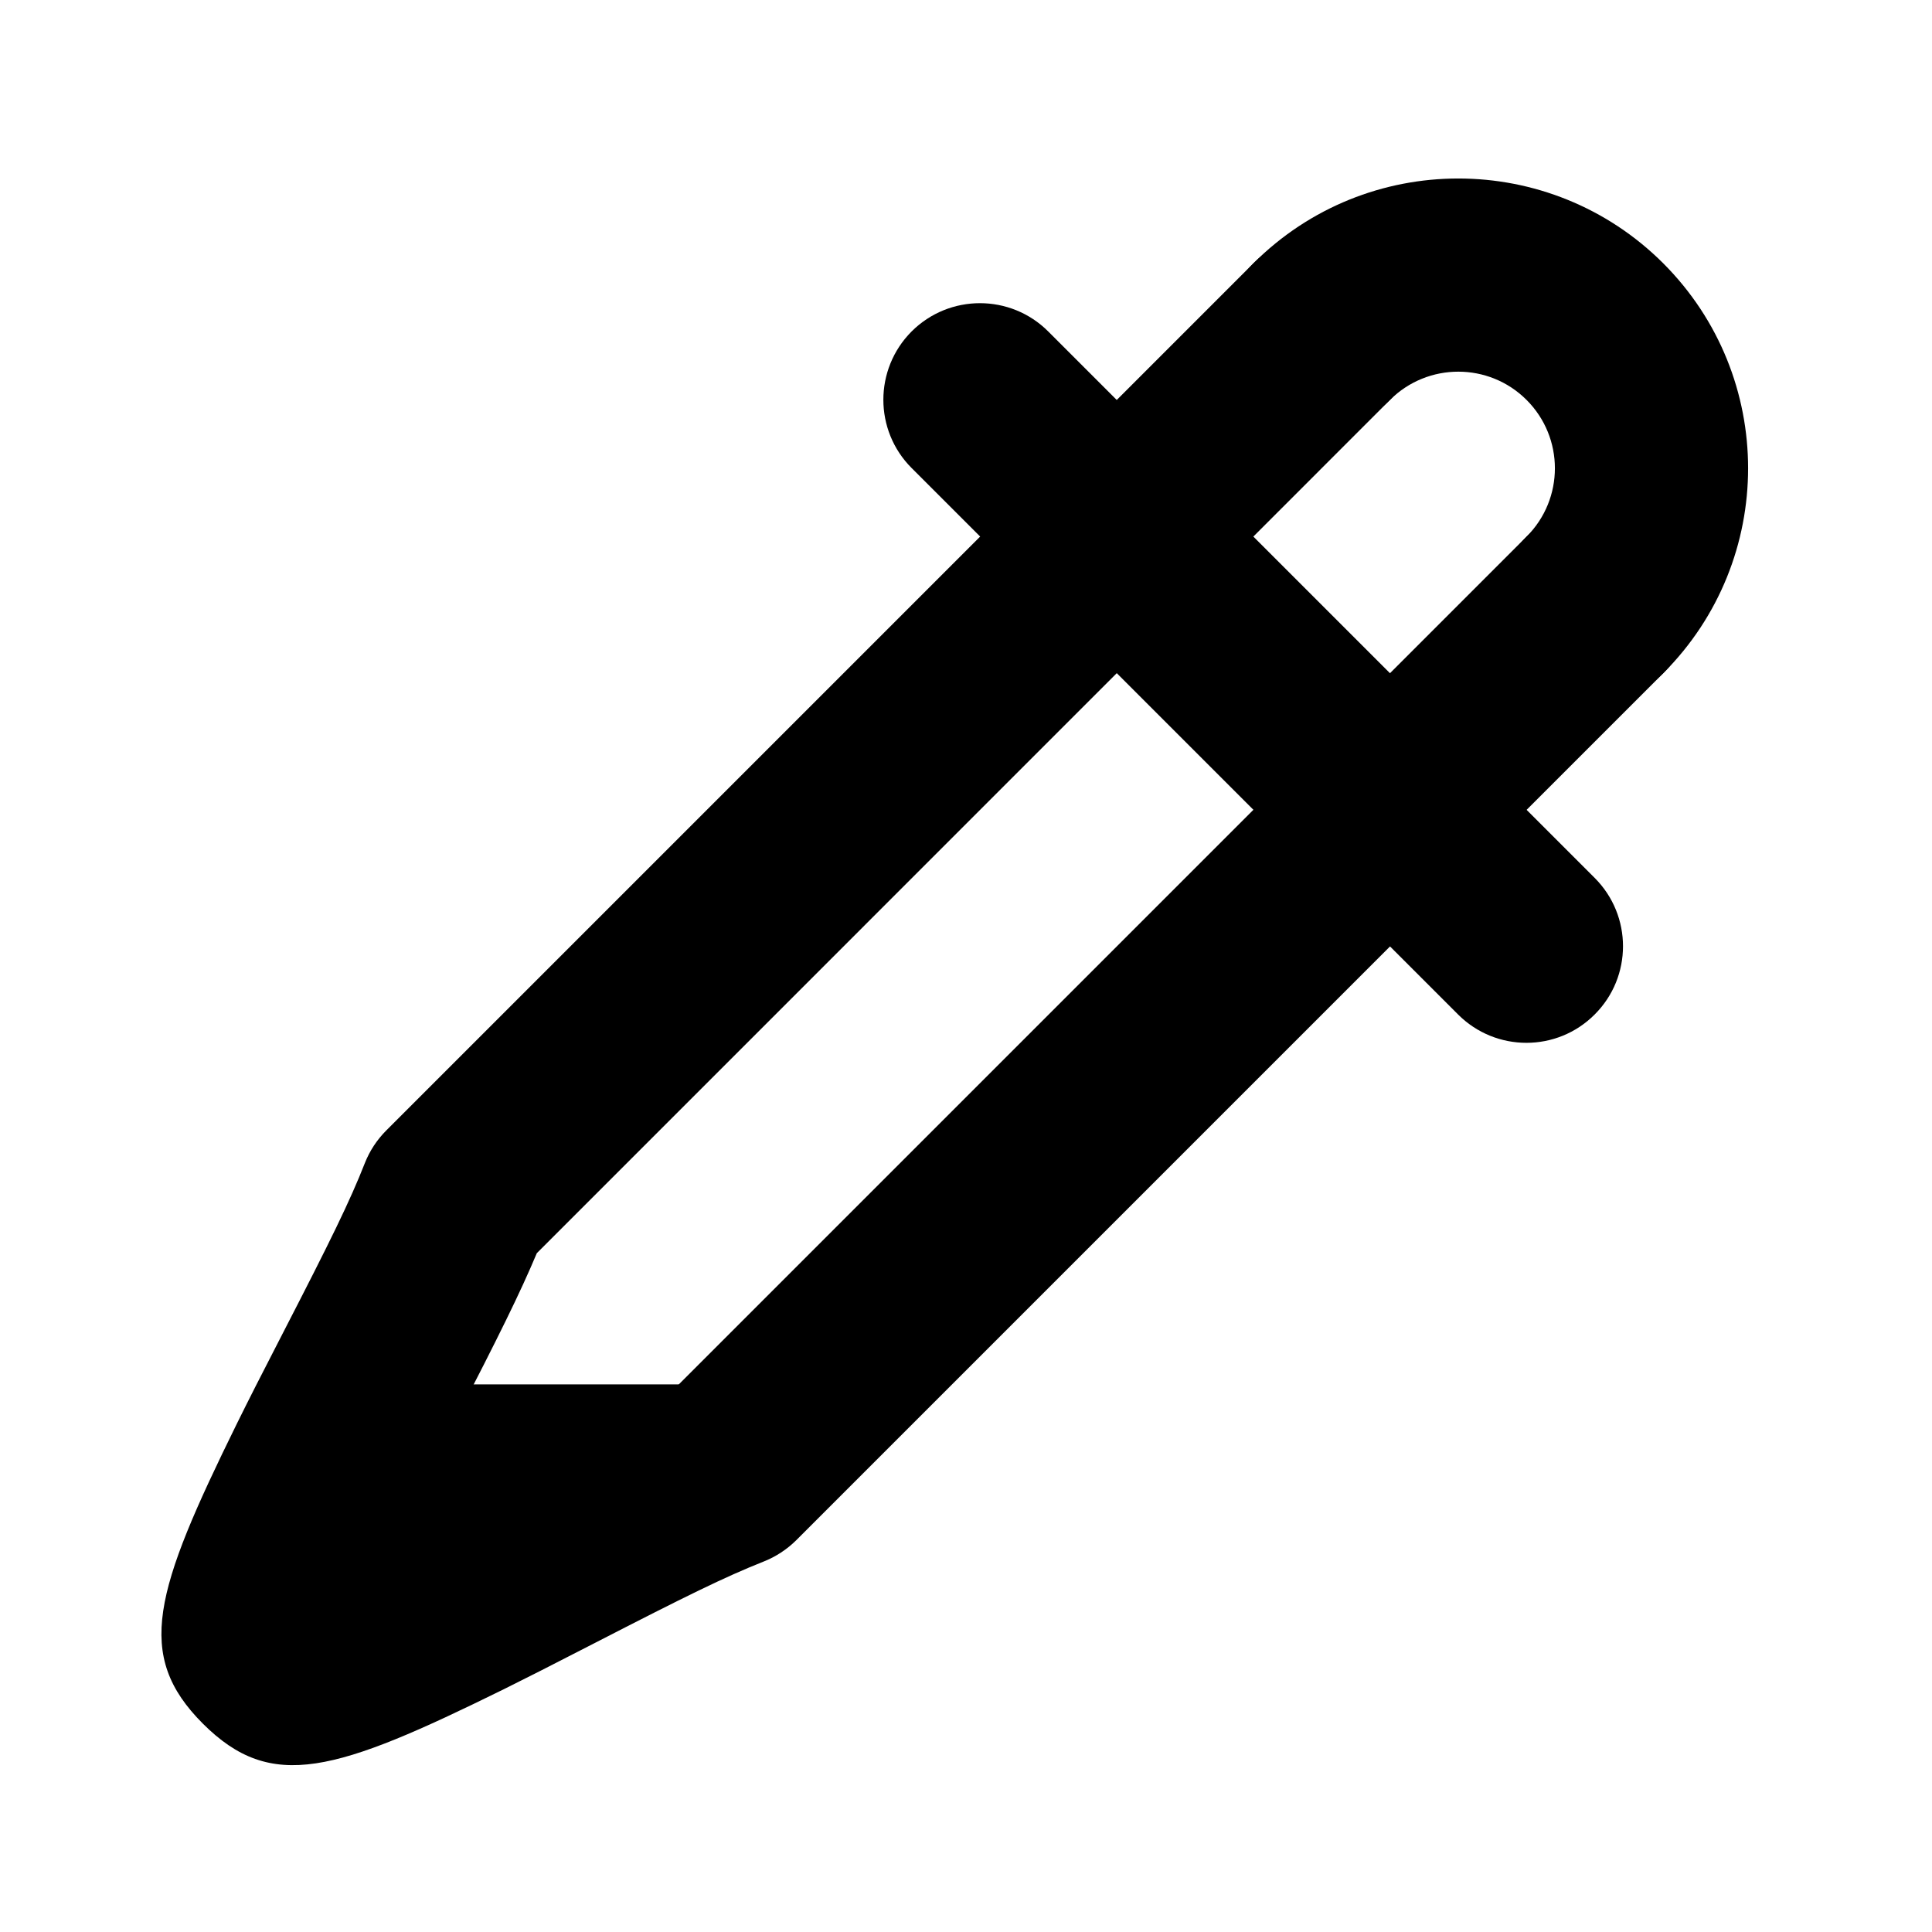 <?xml version="1.0" encoding="utf-8"?><!-- Uploaded to: SVG Repo, www.svgrepo.com, Generator: SVG Repo Mixer Tools -->
<svg width="800px" height="800px" viewBox="0 0 20 20" fill="none" xmlns="http://www.w3.org/2000/svg">
<path fill-rule="evenodd" clip-rule="evenodd" d="M7.536 15.236C5.976 15.853 3.279 17.608 2.808 17.136C2.502 16.831 3.131 15.591 3.78 14.331L8.441 14.331C8.24 14.532 7.938 14.834 7.536 15.236Z" fill="#000000"/>
<path d="M15.803 5.555C16.194 5.164 16.827 5.164 17.218 5.555C17.608 5.945 17.608 6.578 17.218 6.969L8.243 15.944C8.146 16.04 8.03 16.116 7.903 16.166C7.507 16.323 7.104 16.521 6.15 17.012C5.679 17.254 5.471 17.36 5.217 17.486C3.469 18.347 2.812 18.554 2.1 17.843C1.391 17.133 1.597 16.476 2.452 14.738C2.579 14.481 2.686 14.27 2.932 13.793C3.423 12.84 3.621 12.437 3.777 12.04C3.827 11.913 3.903 11.798 4 11.701L12.975 2.726C13.365 2.336 13.999 2.336 14.389 2.726C14.78 3.117 14.78 3.75 14.389 4.14L5.557 12.973C5.383 13.387 5.164 13.829 4.71 14.709C4.47 15.175 4.366 15.379 4.247 15.621C4.222 15.672 4.198 15.721 4.175 15.769C4.226 15.744 4.279 15.718 4.333 15.692C4.573 15.573 4.774 15.471 5.235 15.234C6.115 14.78 6.556 14.561 6.971 14.387L15.803 5.555Z" fill="#000000"/>
<path d="M14.389 4.14C13.999 4.531 13.365 4.531 12.975 4.14C12.584 3.75 12.584 3.117 12.975 2.726C14.146 1.555 16.046 1.555 17.218 2.726C18.389 3.898 18.389 5.797 17.218 6.969C16.827 7.359 16.194 7.359 15.803 6.969C15.413 6.578 15.413 5.945 15.803 5.555C16.194 5.164 16.194 4.531 15.803 4.14C15.413 3.75 14.78 3.75 14.389 4.14Z" fill="#000000"/>
<path d="M9.437 4.845C9.047 4.455 9.047 3.822 9.437 3.431C9.828 3.041 10.461 3.041 10.851 3.431L16.508 9.088C16.899 9.479 16.899 10.112 16.508 10.502C16.118 10.893 15.485 10.893 15.094 10.502L9.437 4.845Z" fill="#000000"/>
</svg>